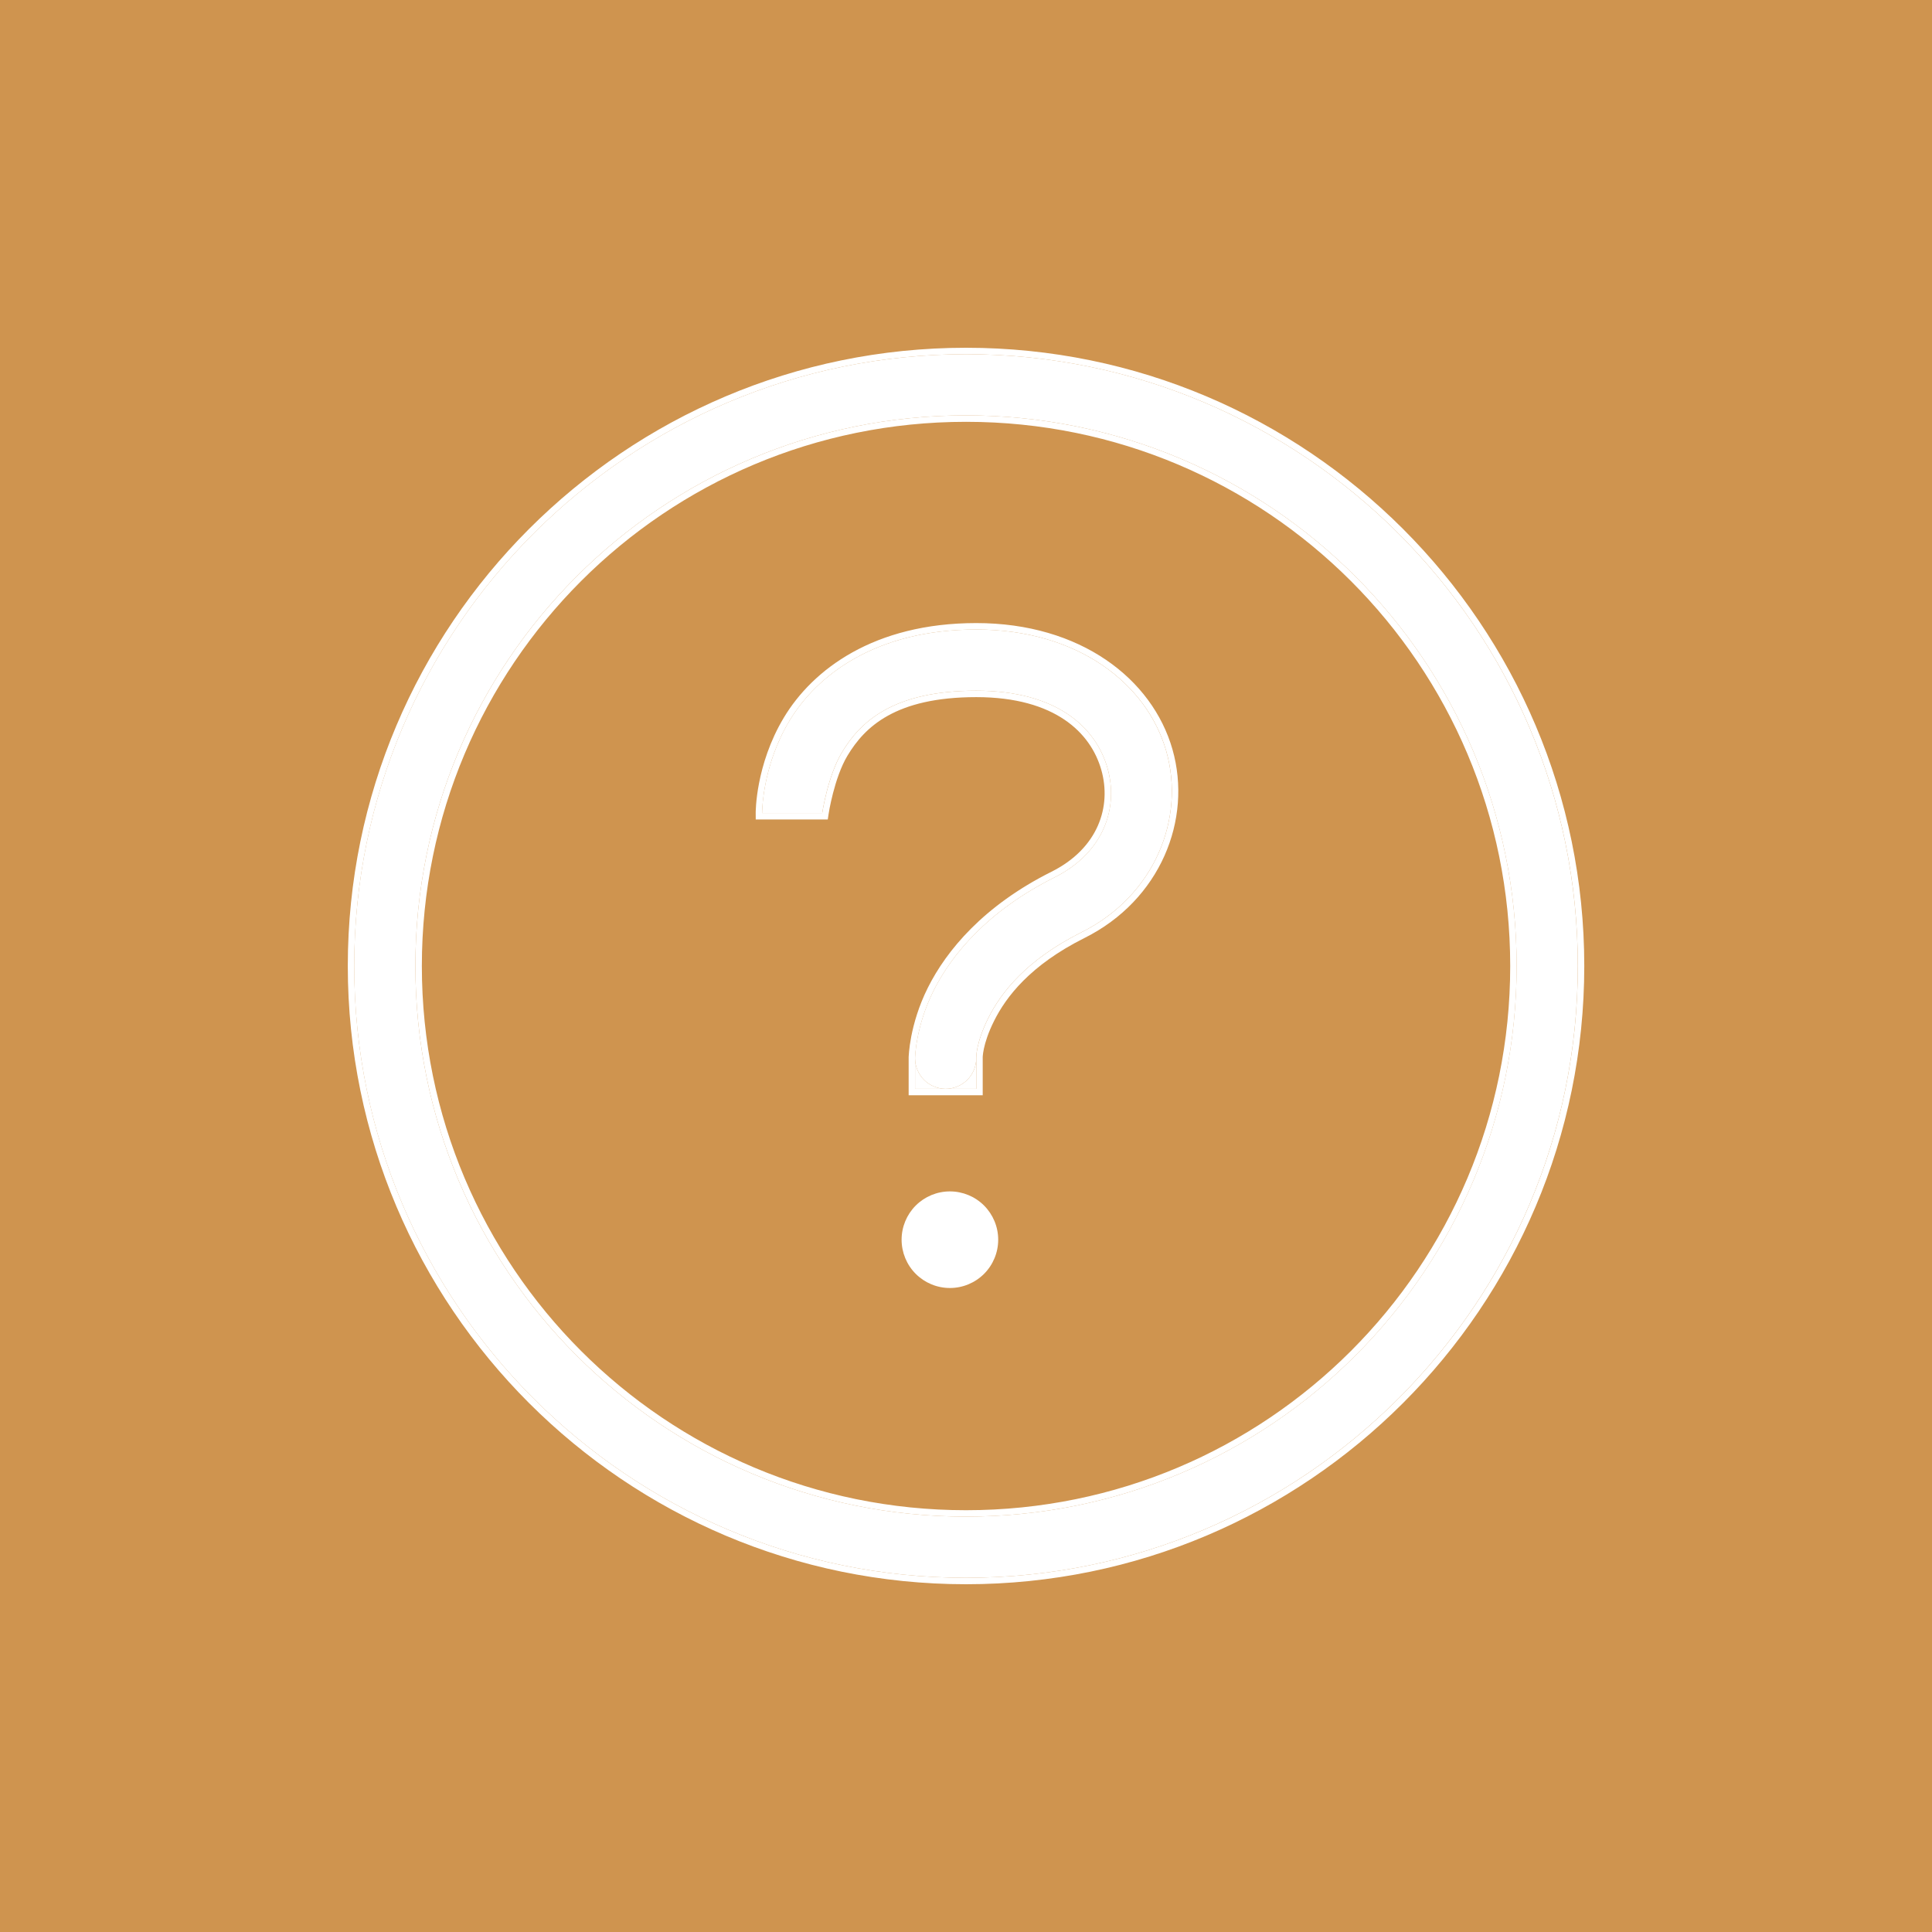 <?xml version="1.0" encoding="UTF-8"?> <svg xmlns="http://www.w3.org/2000/svg" width="60" height="60" viewBox="0 0 60 60" fill="none"><rect x="0" y="0" width="60" height="60" fill="#333333" stroke="none"/> <rect x="60" width="60" height="60" transform="rotate(90 60 0)" fill="#CF944F"></rect> <path d="M30 11C19.517 11 11 19.518 11 30C11 40.482 19.518 49 30 49C40.482 49 49 40.482 49 30C49 19.518 40.482 11 30 11V11ZM30 12.9C39.456 12.9 47.1 20.545 47.1 30C47.1 39.456 39.455 47.1 30 47.1C20.545 47.1 12.9 39.456 12.9 30C12.9 20.544 20.545 12.9 30 12.9V12.9Z" fill="white"></path> <path fill-rule="evenodd" clip-rule="evenodd" d="M10.801 30C10.801 19.408 19.408 10.8 30.001 10.8C40.593 10.8 49.201 19.407 49.201 30C49.201 40.593 40.594 49.2 30.001 49.2C19.409 49.2 10.801 40.593 10.801 30ZM46.901 30C46.901 20.655 39.346 13.1 30.001 13.1C20.656 13.1 13.101 20.655 13.101 30C13.101 39.345 20.656 46.901 30.001 46.901C39.346 46.901 46.901 39.345 46.901 30ZM11.001 30C11.001 19.518 19.518 11 30.001 11C40.482 11 49.001 19.518 49.001 30C49.001 40.483 40.483 49 30.001 49C19.519 49 11.001 40.483 11.001 30ZM47.101 30C47.101 20.545 39.456 12.9 30.001 12.9C20.545 12.9 12.9 20.545 12.9 30C12.9 39.456 20.545 47.1 30.001 47.1C39.456 47.1 47.101 39.456 47.101 30Z" fill="white"></path> <path d="M31 38.5C31 38.898 30.842 39.279 30.561 39.561C30.279 39.842 29.898 40 29.5 40C29.102 40 28.721 39.842 28.439 39.561C28.158 39.279 28 38.898 28 38.5C28 38.102 28.158 37.721 28.439 37.439C28.721 37.158 29.102 37 29.5 37C29.898 37 30.279 37.158 30.561 37.439C30.842 37.721 31 38.102 31 38.5Z" fill="white"></path> <path fill-rule="evenodd" clip-rule="evenodd" d="M24.514 22.389C25.37 20.962 27.204 19.55 30.318 19.55C33.485 19.55 35.622 21.24 36.219 23.328C36.815 25.416 35.86 27.816 33.591 28.95C31.861 29.815 31.083 30.834 30.693 31.614C30.303 32.395 30.318 32.85 30.318 32.85C30.318 32.859 30.318 32.867 30.318 32.876C30.315 33.121 30.217 33.356 30.045 33.531C29.866 33.712 29.623 33.814 29.368 33.814C29.114 33.814 28.87 33.712 28.692 33.531C28.519 33.356 28.421 33.121 28.418 32.876C28.418 32.867 28.418 32.858 28.418 32.85C28.418 32.85 28.433 31.884 28.993 30.765C29.553 29.645 30.675 28.285 32.745 27.25C34.277 26.484 34.746 25.088 34.393 23.851C34.039 22.614 32.851 21.45 30.318 21.45C27.732 21.45 26.716 22.417 26.147 23.365C25.707 24.098 25.534 25.25 25.534 25.25H23.668C23.668 25.25 23.658 23.816 24.514 22.389Z" fill="white"></path> <path d="M28.692 33.531C28.519 33.356 28.421 33.121 28.418 32.876V33.814H29.368C29.114 33.814 28.87 33.712 28.692 33.531Z" fill="white"></path> <path d="M30.045 33.531C29.866 33.712 29.623 33.814 29.368 33.814H30.318V32.876C30.315 33.121 30.217 33.356 30.045 33.531Z" fill="white"></path> <path fill-rule="evenodd" clip-rule="evenodd" d="M30.319 32.85C30.319 32.859 30.319 32.868 30.319 32.876V33.814H28.419V32.876C28.419 32.867 28.419 32.859 28.419 32.85C28.419 32.85 28.434 31.884 28.994 30.765C29.554 29.645 30.676 28.285 32.746 27.25C34.278 26.484 34.747 25.088 34.393 23.851C34.04 22.614 32.852 21.45 30.319 21.45C27.733 21.45 26.716 22.417 26.148 23.365C25.708 24.098 25.535 25.25 25.535 25.25H23.669C23.669 25.25 23.669 25.248 23.669 25.245C23.669 25.226 23.67 25.158 23.677 25.05C23.708 24.607 23.851 23.496 24.515 22.389C25.371 20.962 27.205 19.55 30.319 19.55C33.486 19.55 35.623 21.24 36.22 23.328C36.816 25.416 35.86 27.816 33.592 28.95C31.862 29.815 31.084 30.834 30.694 31.614C30.304 32.395 30.319 32.85 30.319 32.85ZM30.873 31.704C31.243 30.962 31.991 29.974 33.682 29.129C36.034 27.953 37.035 25.455 36.412 23.273C35.787 21.084 33.558 19.35 30.319 19.35C27.137 19.35 25.237 20.797 24.343 22.286C23.9 23.025 23.682 23.763 23.574 24.316C23.52 24.593 23.494 24.825 23.481 24.988C23.475 25.069 23.472 25.134 23.47 25.179C23.469 25.201 23.469 25.219 23.469 25.231L23.469 25.245L23.469 25.249L23.469 25.251C23.469 25.251 23.469 25.251 23.669 25.25L23.469 25.251L23.47 25.45H25.707L25.733 25.28L25.733 25.277L25.735 25.268L25.741 25.232C25.746 25.201 25.754 25.154 25.765 25.096C25.788 24.98 25.822 24.817 25.87 24.632C25.967 24.258 26.114 23.809 26.319 23.468C26.591 23.015 26.964 22.565 27.574 22.227C28.185 21.887 29.05 21.65 30.319 21.65C31.555 21.65 32.444 21.934 33.061 22.352C33.678 22.77 34.036 23.33 34.201 23.906C34.528 25.05 34.102 26.348 32.656 27.072C30.547 28.126 29.394 29.516 28.815 30.675C28.525 31.255 28.377 31.794 28.3 32.189C28.262 32.387 28.241 32.549 28.231 32.663C28.225 32.72 28.223 32.764 28.221 32.796C28.22 32.811 28.22 32.823 28.219 32.832L28.219 32.842L28.219 32.845L28.219 32.846C28.219 32.846 28.219 32.847 28.419 32.85L28.219 32.846C28.219 32.856 28.219 32.867 28.219 32.877V34.014H30.519V32.878C30.519 32.868 30.519 32.858 30.519 32.847L30.519 32.845C30.519 32.845 30.519 32.844 30.519 32.844L30.519 32.834C30.519 32.824 30.52 32.807 30.522 32.784C30.526 32.737 30.535 32.664 30.556 32.566C30.597 32.372 30.685 32.079 30.873 31.704Z" fill="white"></path> </svg> 